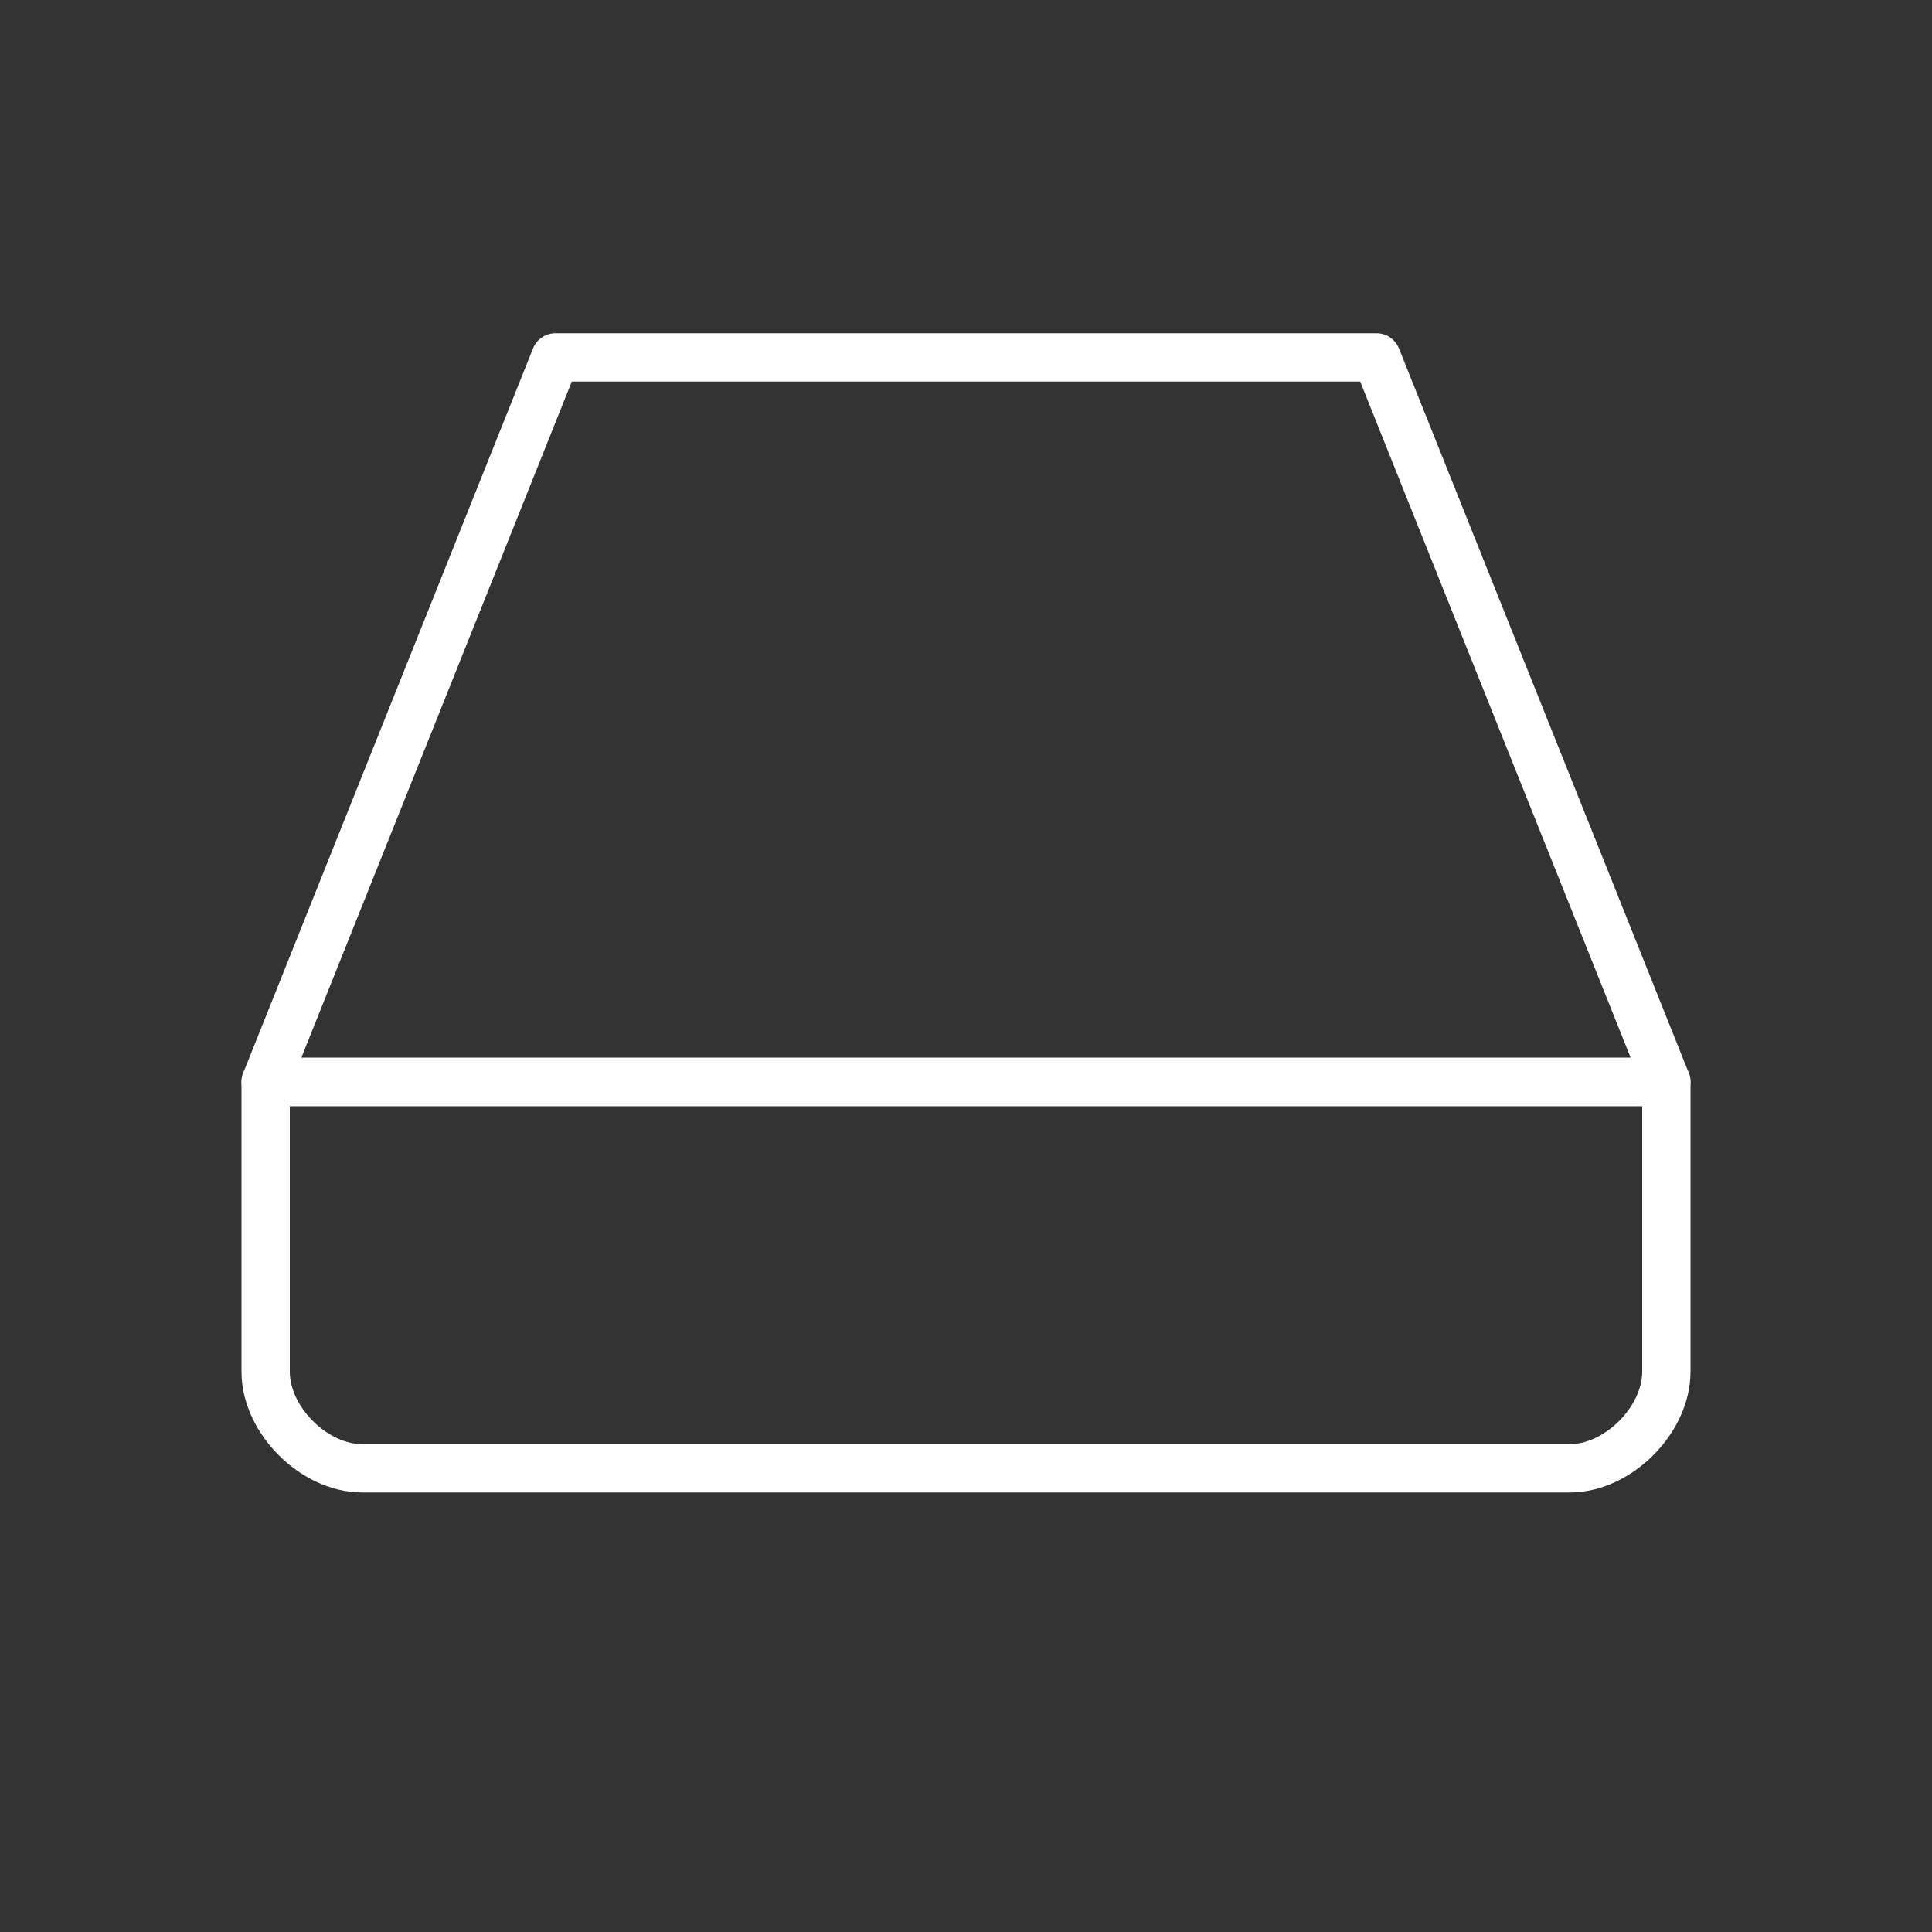 <?xml version="1.0" encoding="utf-8"?>
<!-- Generator: Adobe Illustrator 18.1.1, SVG Export Plug-In . SVG Version: 6.00 Build 0)  -->
<!DOCTYPE svg PUBLIC "-//W3C//DTD SVG 1.1//EN" "http://www.w3.org/Graphics/SVG/1.1/DTD/svg11.dtd">
<svg version="1.1" id="Vrstva_1" xmlns="http://www.w3.org/2000/svg" xmlns:xlink="http://www.w3.org/1999/xlink" x="0px" y="0px"
	 width="40px" height="40px" viewBox="0 0 40 40" enable-background="new 0 0 40 40" xml:space="preserve">
<rect x="0" y="0" width="40" height="40" fill="#333333" stroke="none"/>
<g>
	<polygon fill="none" stroke="#FFFFFF" stroke-linecap="round" stroke-linejoin="round" stroke-miterlimit="10" points="28.5,7.4 
		34.5,22.4 5.5,22.4 11.5,7.4 	"/>
	<path fill="none" stroke="#FFFFFF" stroke-linecap="round" stroke-linejoin="round" stroke-miterlimit="10" d="M34.5,28.4
		c0,1-1,2-2,2h-25c-1,0-2-1-2-2v-6h29V28.4z"/>
</g>
</svg>
